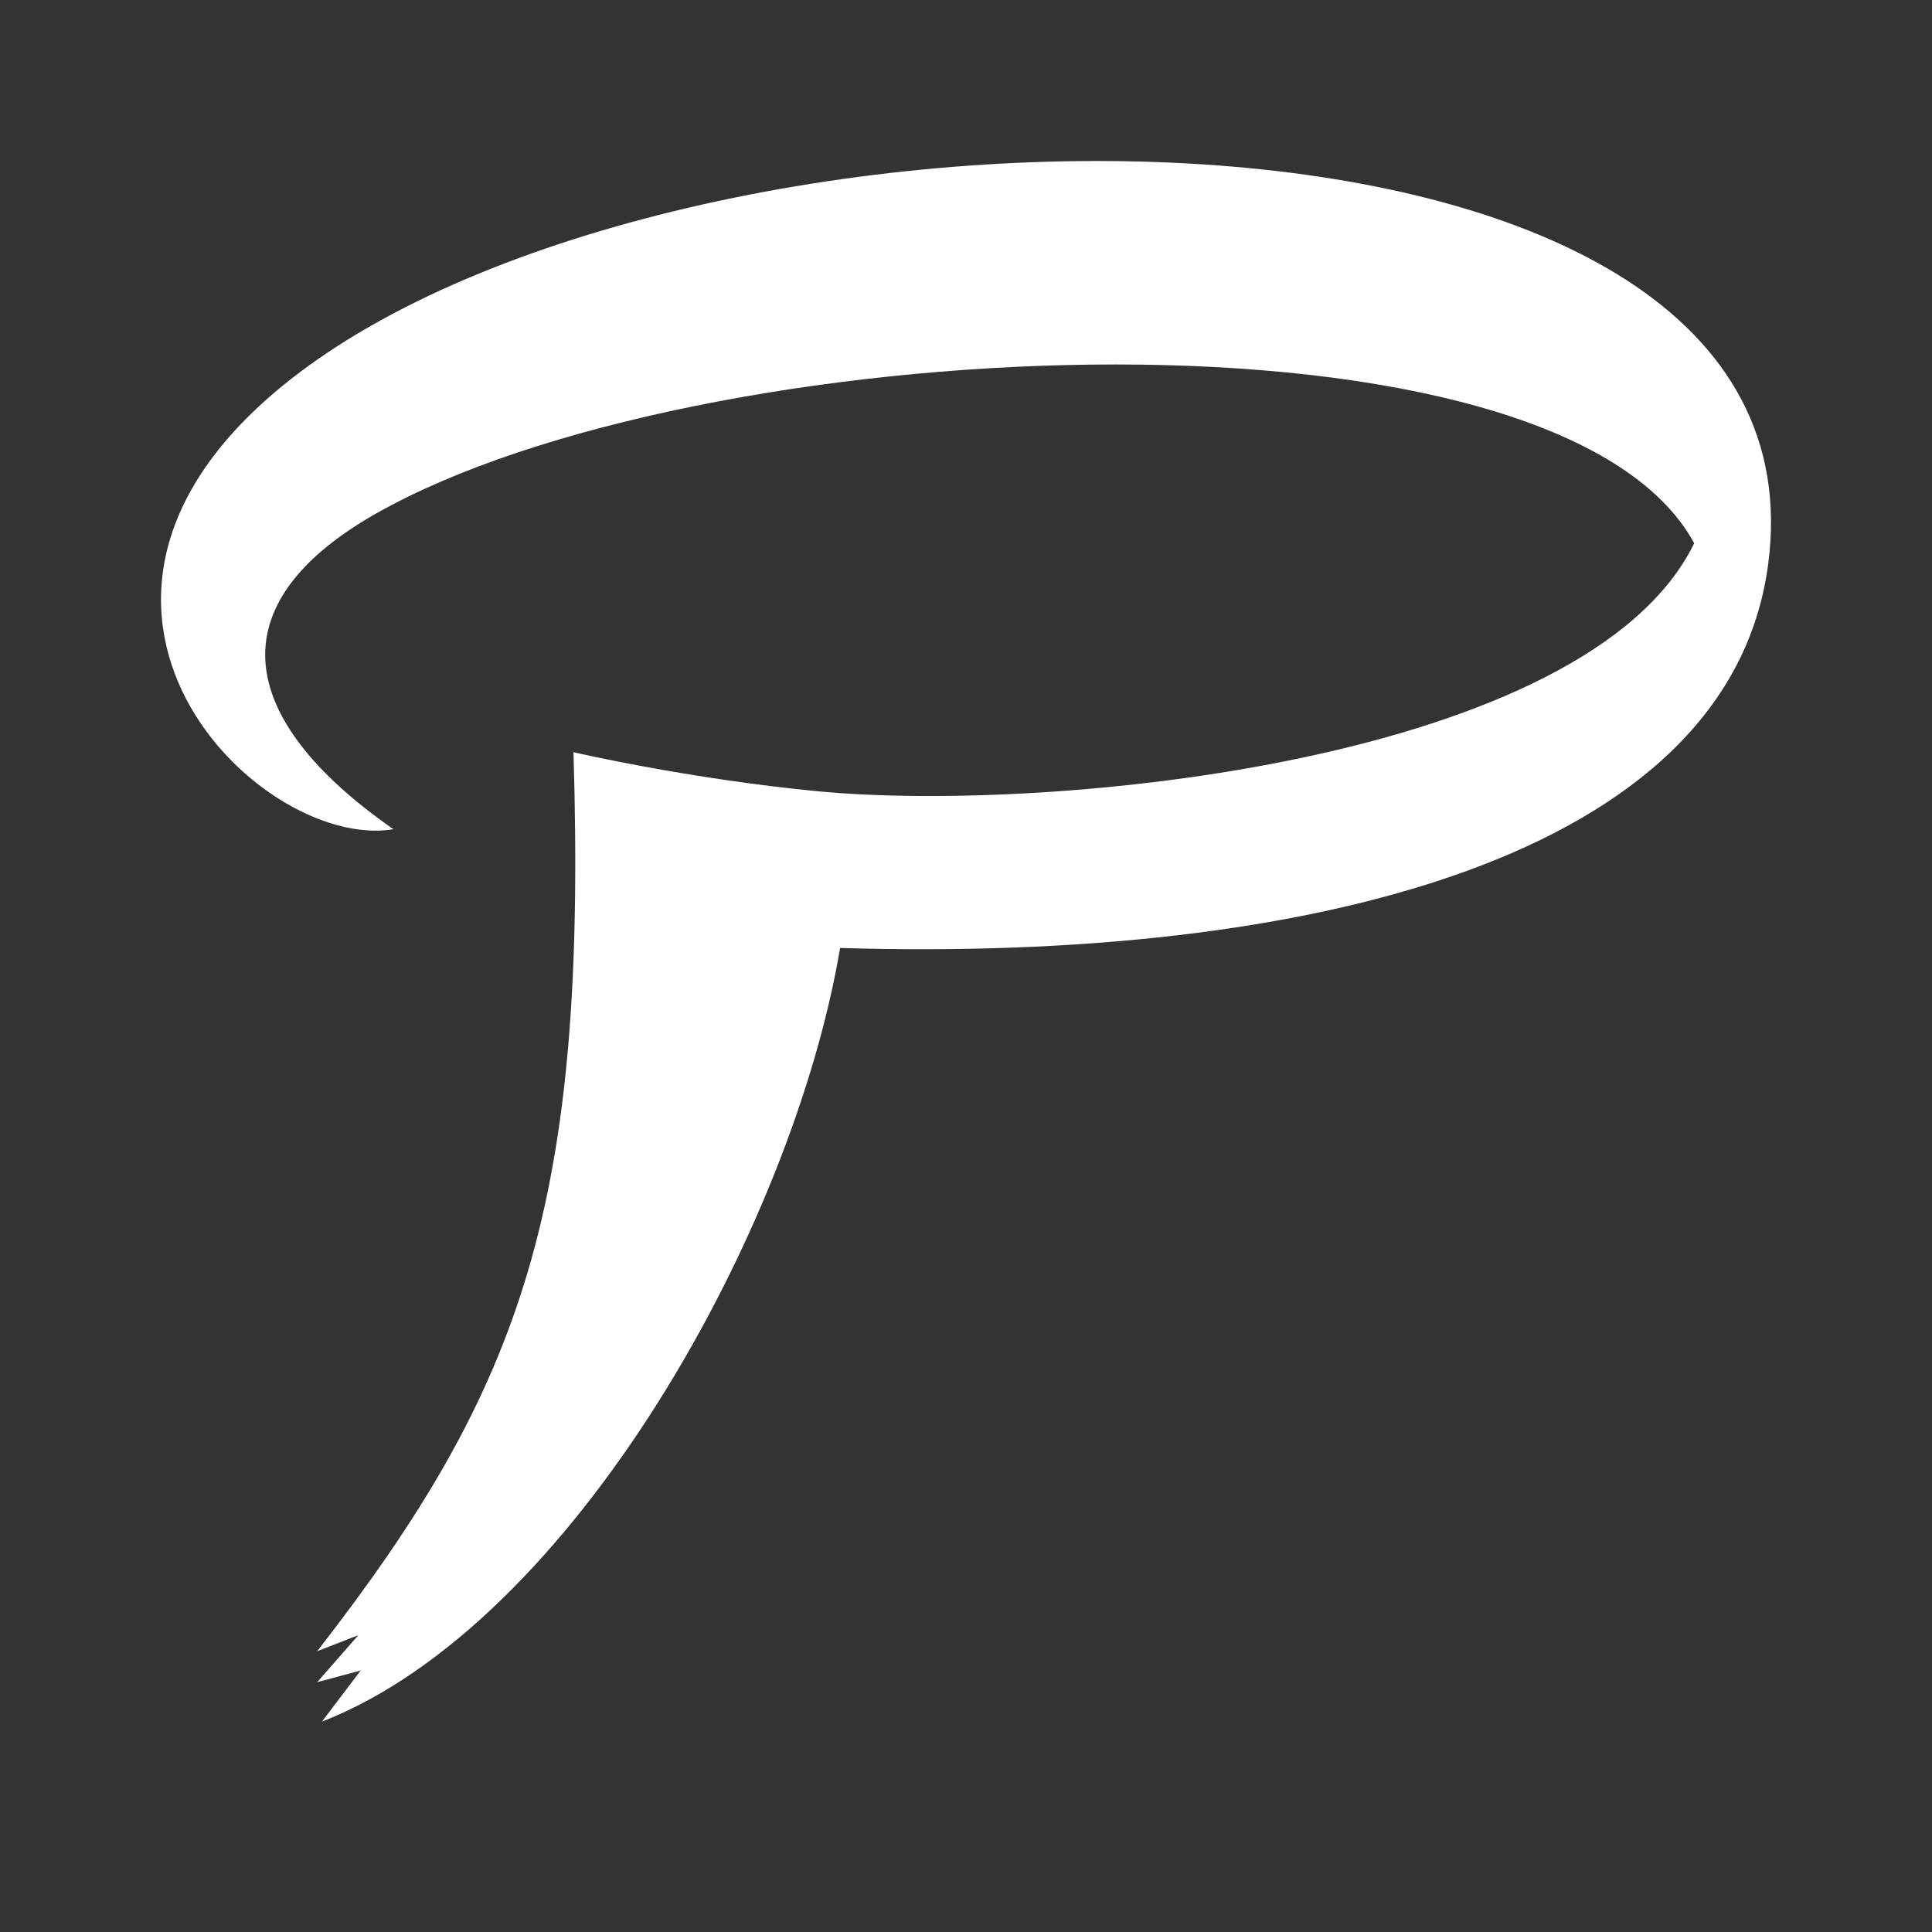<svg width="24" height="24" viewBox="0 0 24 24" fill="none" xmlns="http://www.w3.org/2000/svg">
<rect x="0" y="0" width="24" height="24" fill="#333333" stroke="none"/>
<g clip-path="url(#clip0_13724_36787)">
<path d="M10.155 9.829C13.063 10.108 19.727 9.456 21.046 6.748C19.35 3.639 8.997 4.094 4.865 6.274C2.615 7.448 2.926 8.935 4.887 10.301C3.176 10.588 -0.048 7.357 3.836 4.542C8.919 0.858 22.798 0.768 21.964 7.015C21.479 10.651 16.263 11.953 10.436 11.776C9.85 15.258 7.121 20.167 3.999 21.387L4.481 20.751L3.94 20.897L4.451 20.313L3.94 20.512C6.494 17.228 7.296 14.966 7.124 9.344C7.124 9.344 8.541 9.674 10.155 9.829Z" fill="white"/>
</g>
<defs>
<clipPath id="clip0_13724_36787">
<rect width="24" height="24" fill="white"/>
</clipPath>
</defs>
</svg>
